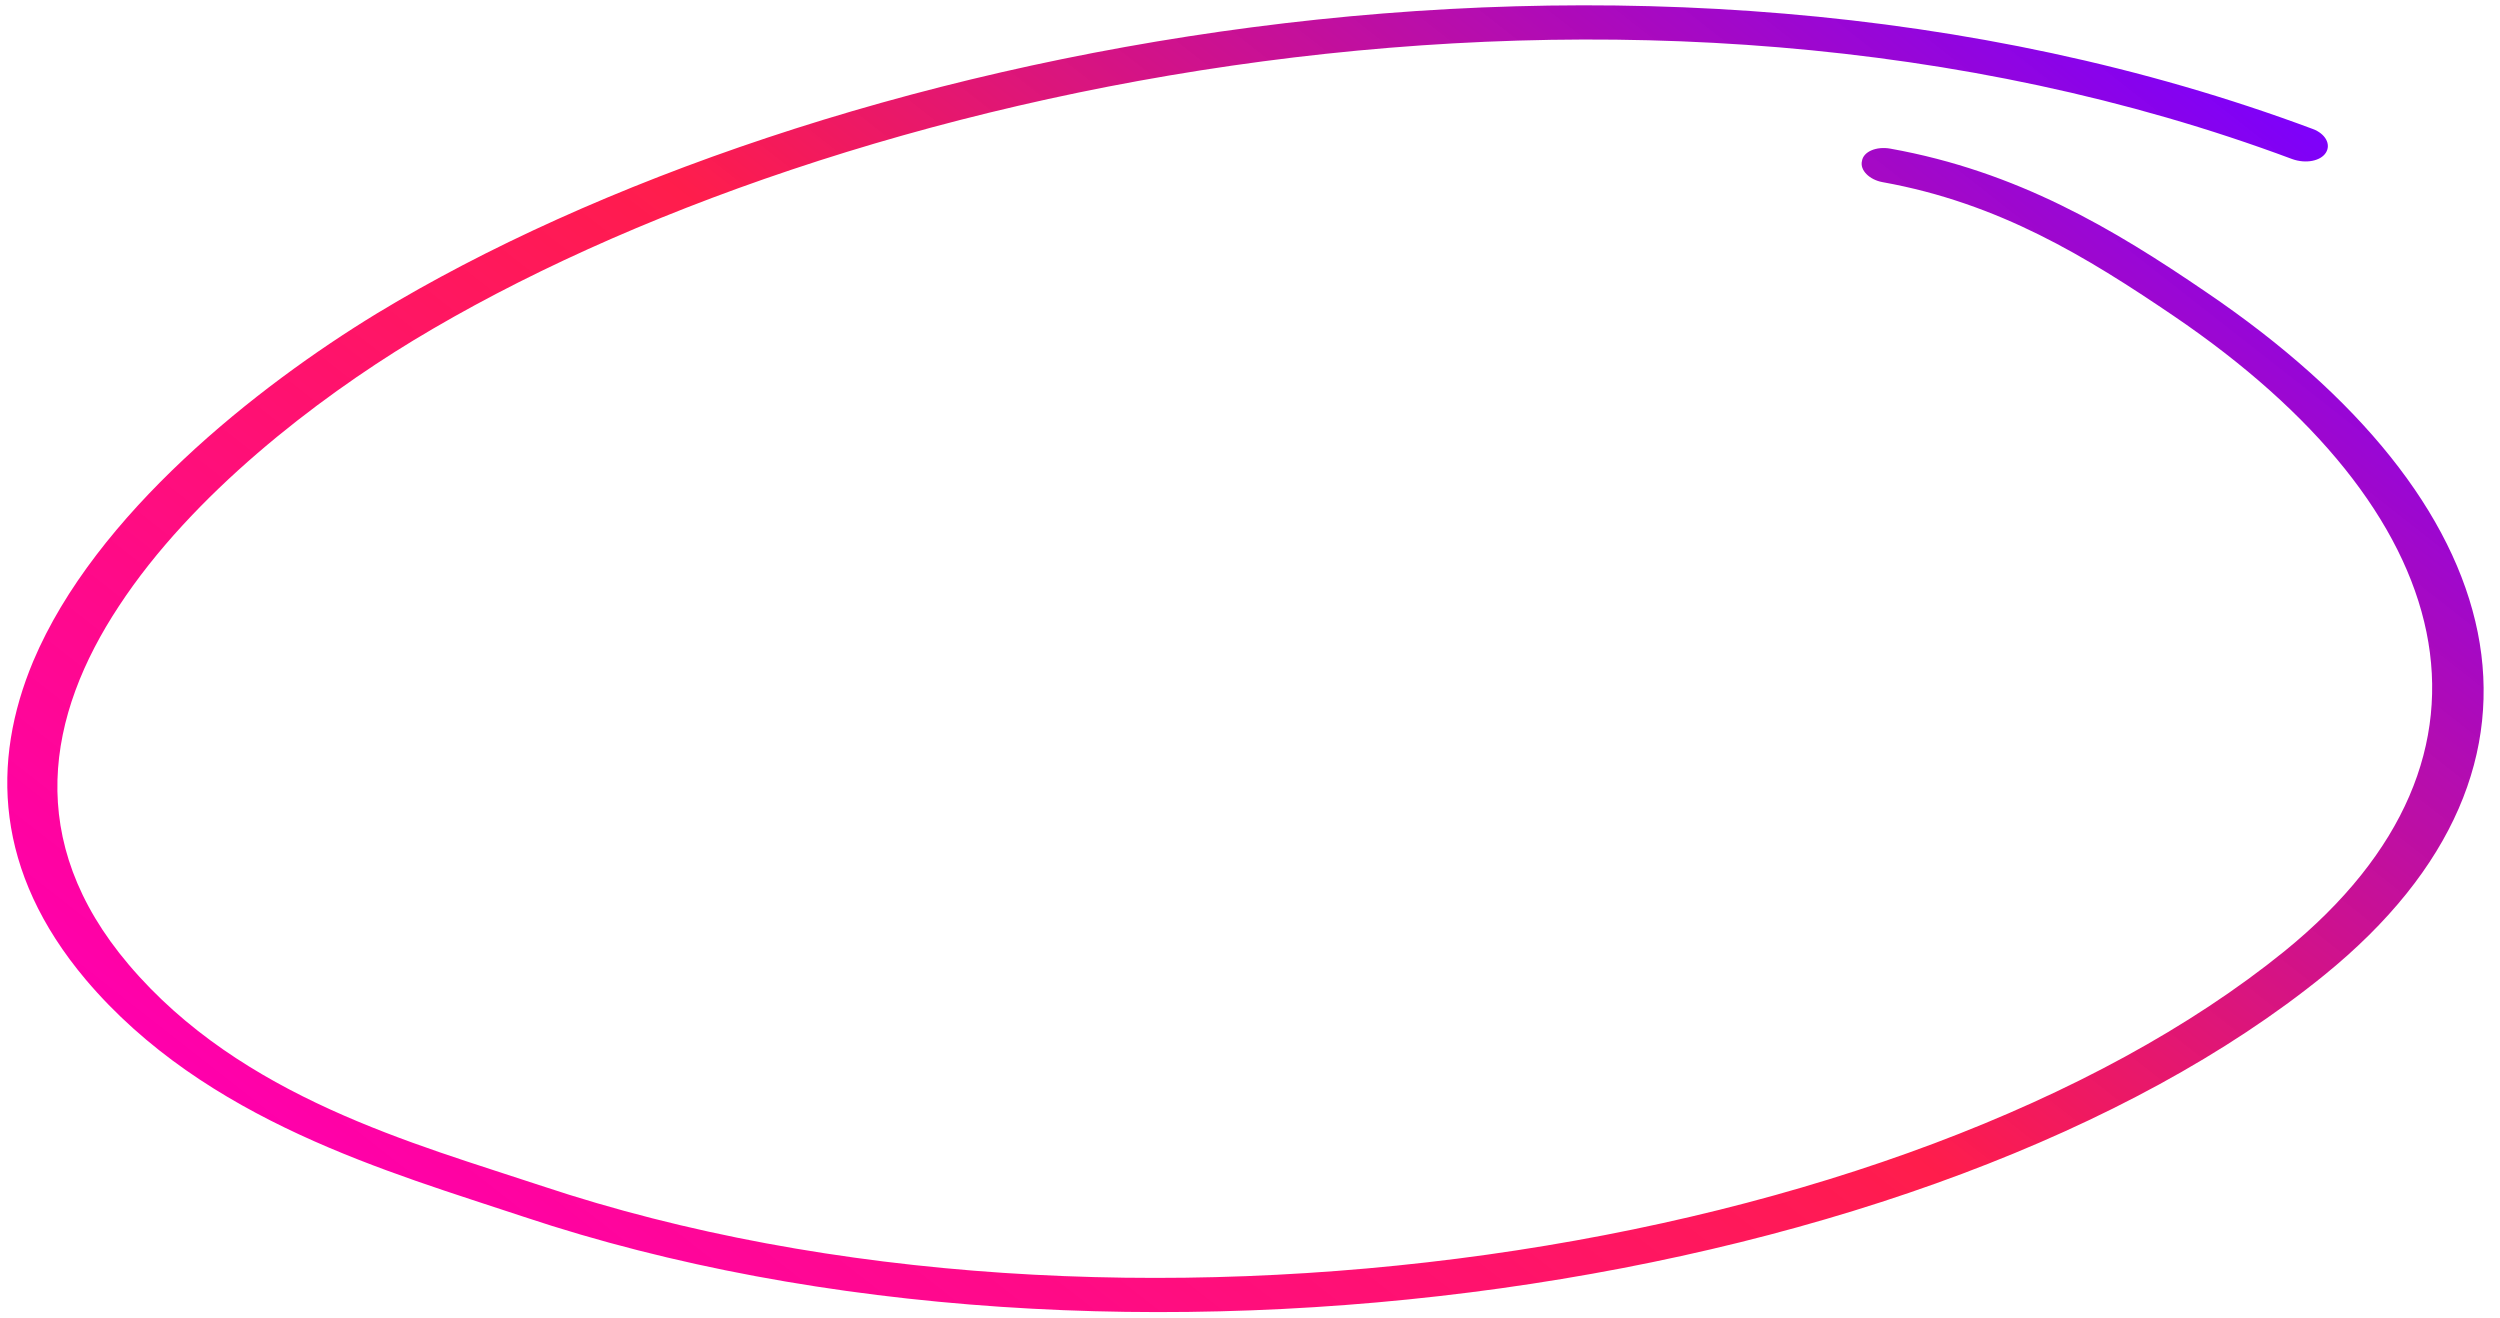 <svg width="129" height="68" viewBox="0 0 129 68" fill="none" xmlns="http://www.w3.org/2000/svg">
    <path fill-rule="evenodd" clip-rule="evenodd" d="M97.136 9.398C103.16 10.482 107.672 13.259 112.147 16.292C126.823 26.249 130.383 38.929 117.88 49.082C98.444 64.822 57.558 71.063 27.973 61.199C21.42 59.02 12.466 56.642 6.642 49.775C1.224 43.39 2.423 36.901 6.14 31.269C9.931 25.491 16.341 20.595 21.32 17.571C43.082 4.384 84.142 -4.533 118.278 8.208C118.981 8.46 119.742 8.311 120.015 7.88C120.289 7.449 119.997 6.903 119.346 6.658C84.208 -6.456 41.86 2.595 19.462 16.165C13.267 19.938 4.923 26.523 1.715 34.118C-0.46 39.311 -0.272 44.968 4.419 50.541C10.601 57.852 20.101 60.479 27.056 62.796C57.598 72.982 99.88 66.587 119.919 50.327C133.376 39.416 129.636 25.787 113.853 15.084C109.044 11.8 104.082 8.845 97.543 7.67C96.822 7.54 96.148 7.823 96.078 8.306C95.957 8.782 96.466 9.276 97.136 9.398Z" fill="url(#paint0_linear_1513_27745)" />
    <defs>
        <linearGradient id="paint0_linear_1513_27745" x1="-2.591" y1="59.946" x2="74.746" y2="-38.885" gradientUnits="userSpaceOnUse">
            <stop offset="0.089" stop-color="#FF00AC" />
            <stop offset="0.5" stop-color="#FF0438" stop-opacity="0.9" />
            <stop offset="0.943" stop-color="#7A00FF" />
        </linearGradient>
    </defs>
</svg>
    